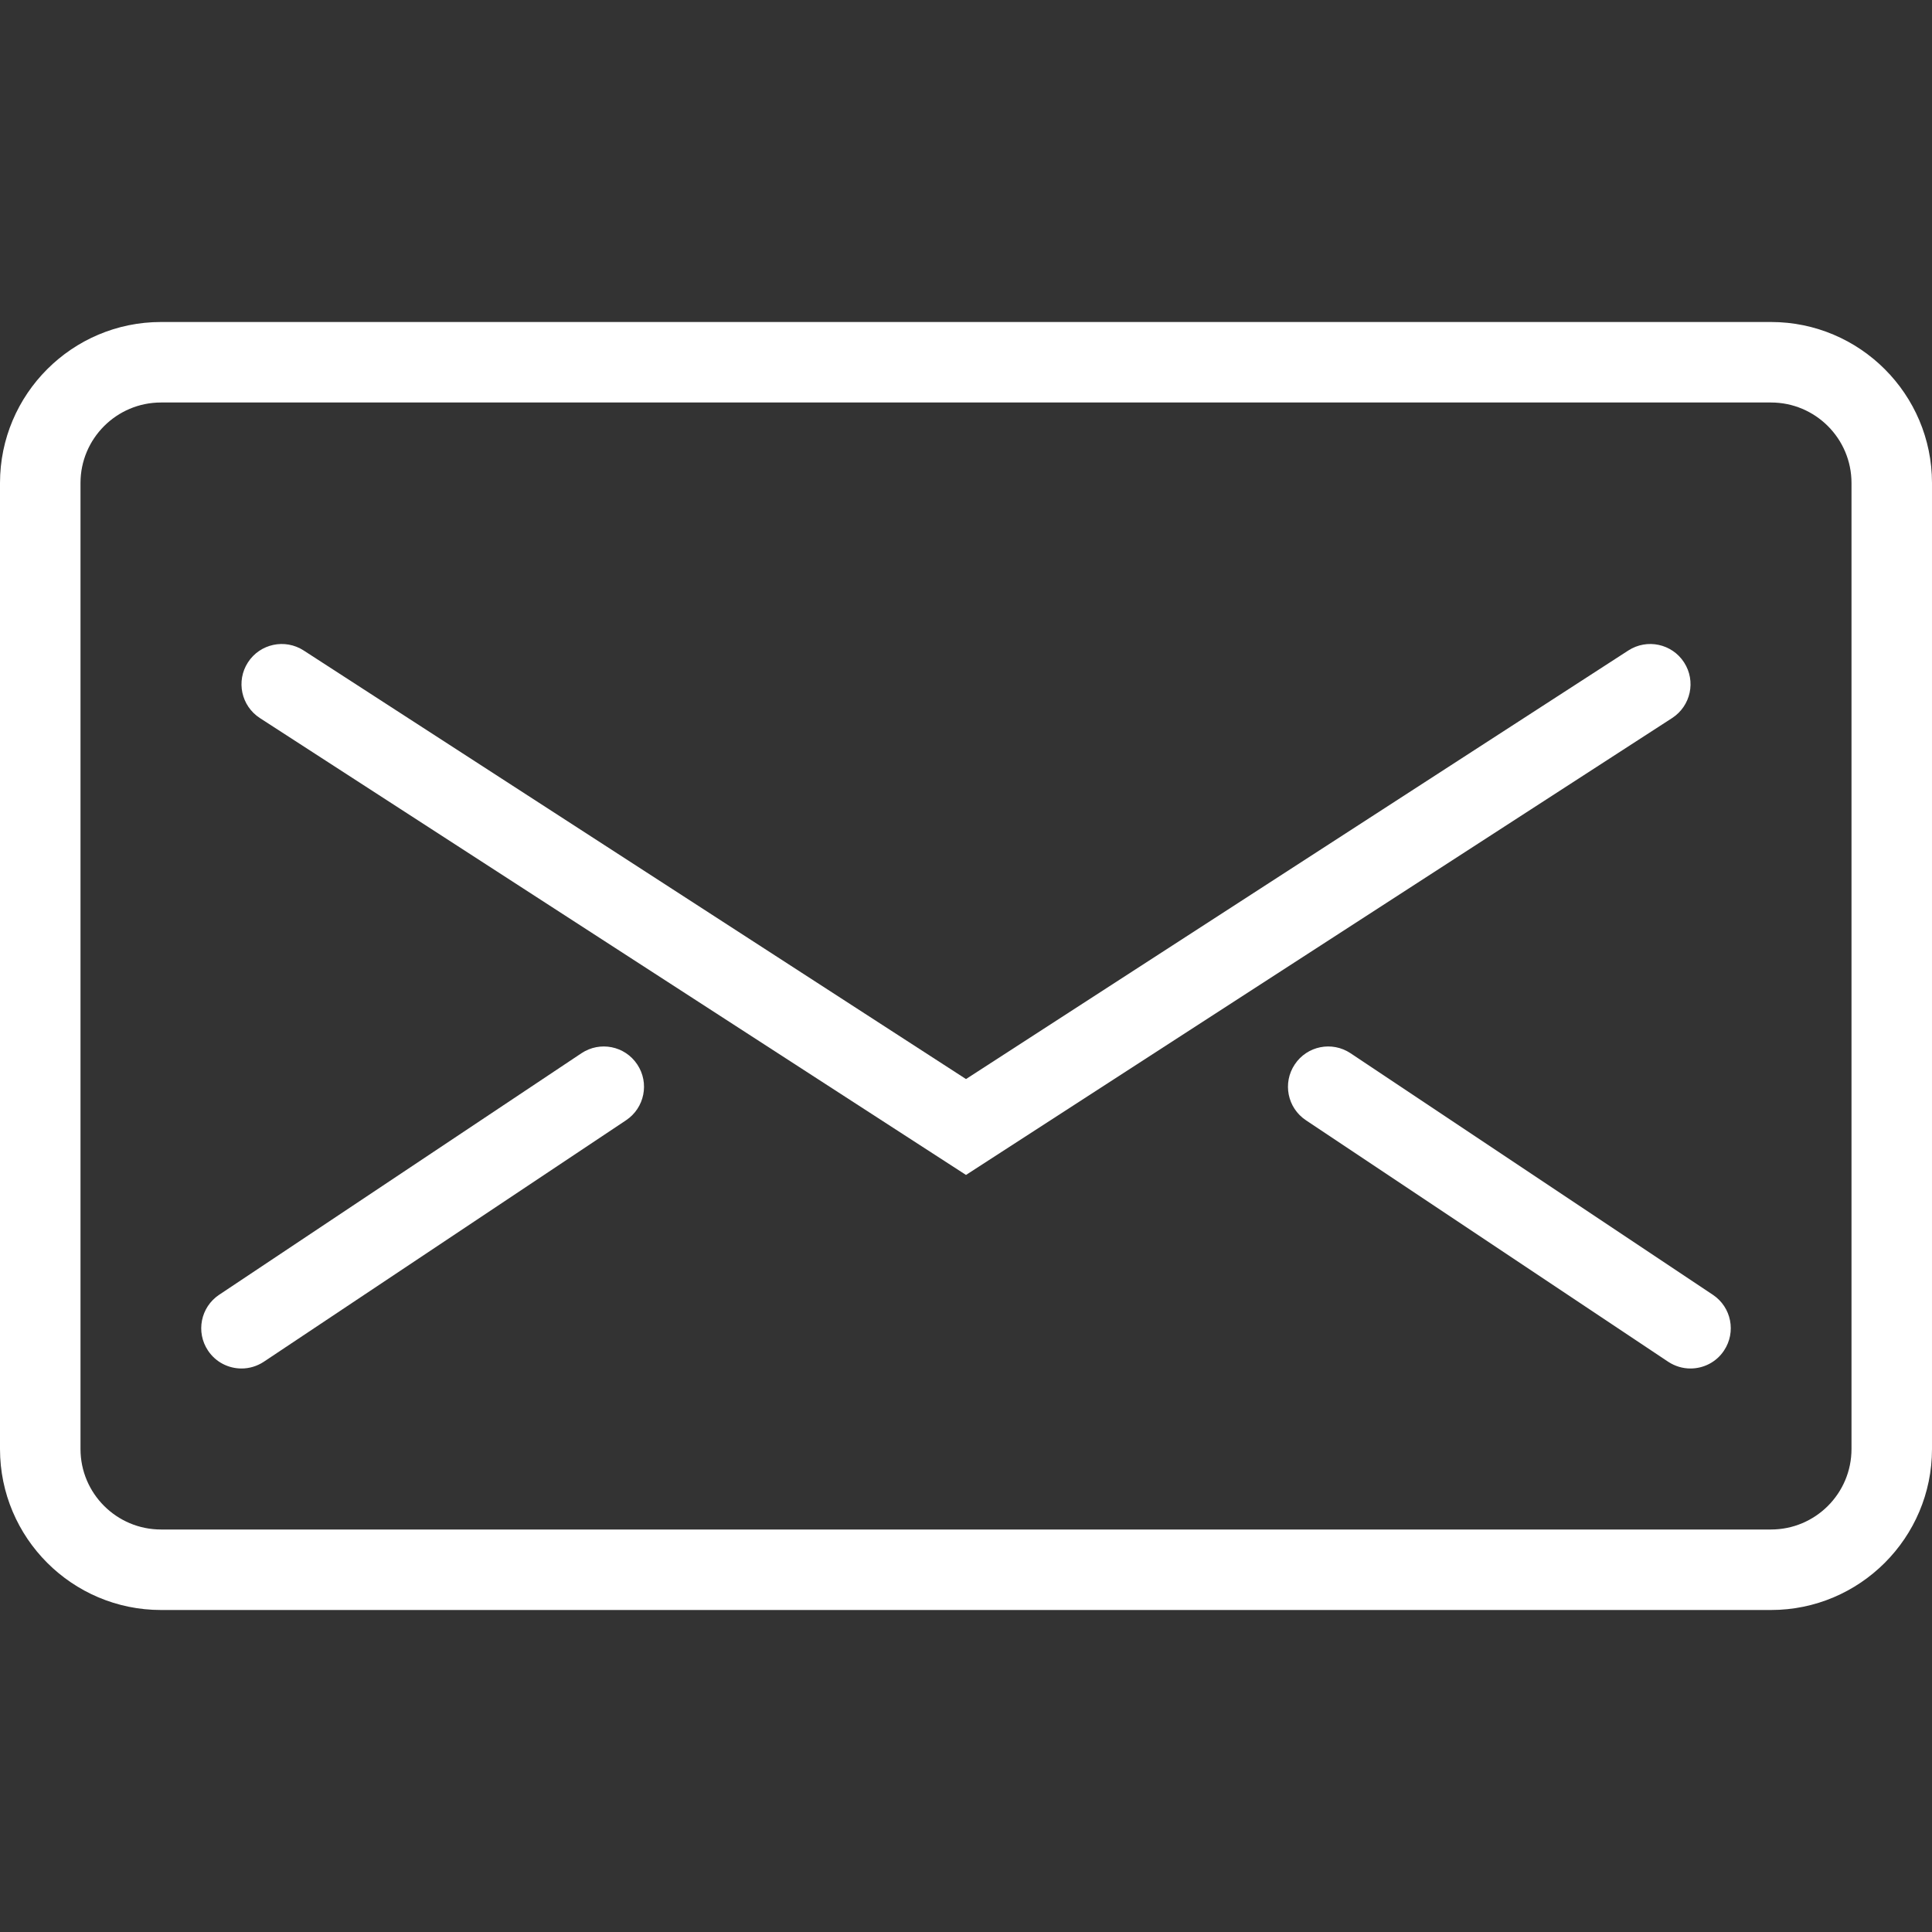 <?xml version="1.0" encoding="utf-8"?>
<!-- Generator: Adobe Illustrator 16.0.0, SVG Export Plug-In . SVG Version: 6.00 Build 0)  -->
<!DOCTYPE svg PUBLIC "-//W3C//DTD SVG 1.1//EN" "http://www.w3.org/Graphics/SVG/1.1/DTD/svg11.dtd">
<svg version="1.1" id="Layer_1" xmlns="http://www.w3.org/2000/svg" xmlns:xlink="http://www.w3.org/1999/xlink" x="0px" y="0px"
	 width="48px" height="48px" viewBox="0 0 48 48" enable-background="new 0 0 48 48" xml:space="preserve">
<rect x="0" y="0" width="48" height="48" fill="#333333" stroke="none"/>
<g id="Expanded">
	<g>
		<g>
			<path fill="#FFFFFF" d="M44,40H4c-2.206,0-4-1.794-4-4V12c0-2.206,1.794-4,4-4h40c2.206,0,4,1.794,4,4v24
				C48,38.206,46.206,40,44,40z M4,10c-1.103,0-2,0.897-2,2v24c0,1.104,0.897,2,2,2h40c1.104,0,2-0.896,2-2V12c0-1.103-0.896-2-2-2
				H4z"/>
		</g>
		<g>
			<path fill="#FFFFFF" d="M24,29.191L6.457,17.84c-0.464-0.301-0.597-0.919-0.297-1.383c0.3-0.464,0.919-0.596,1.383-0.297
				L24,26.809L40.457,16.16c0.464-0.299,1.083-0.167,1.383,0.297c0.301,0.464,0.167,1.082-0.297,1.383L24,29.191z"/>
		</g>
		<g>
			<path fill="#FFFFFF" d="M6.001,34c-0.323,0-0.641-0.156-0.833-0.445c-0.307-0.459-0.183-1.08,0.277-1.387l9-6
				c0.46-0.307,1.081-0.184,1.387,0.277c0.307,0.459,0.183,1.08-0.277,1.387l-9,6C6.384,33.945,6.191,34,6.001,34z"/>
		</g>
		<g>
			<path fill="#FFFFFF" d="M41.999,34c-0.19,0-0.383-0.055-0.554-0.168l-9-6c-0.461-0.307-0.584-0.928-0.277-1.387
				c0.307-0.461,0.926-0.584,1.387-0.277l9,6c0.461,0.307,0.584,0.928,0.277,1.387C42.641,33.844,42.322,34,41.999,34z"/>
		</g>
	</g>
</g>
</svg>
